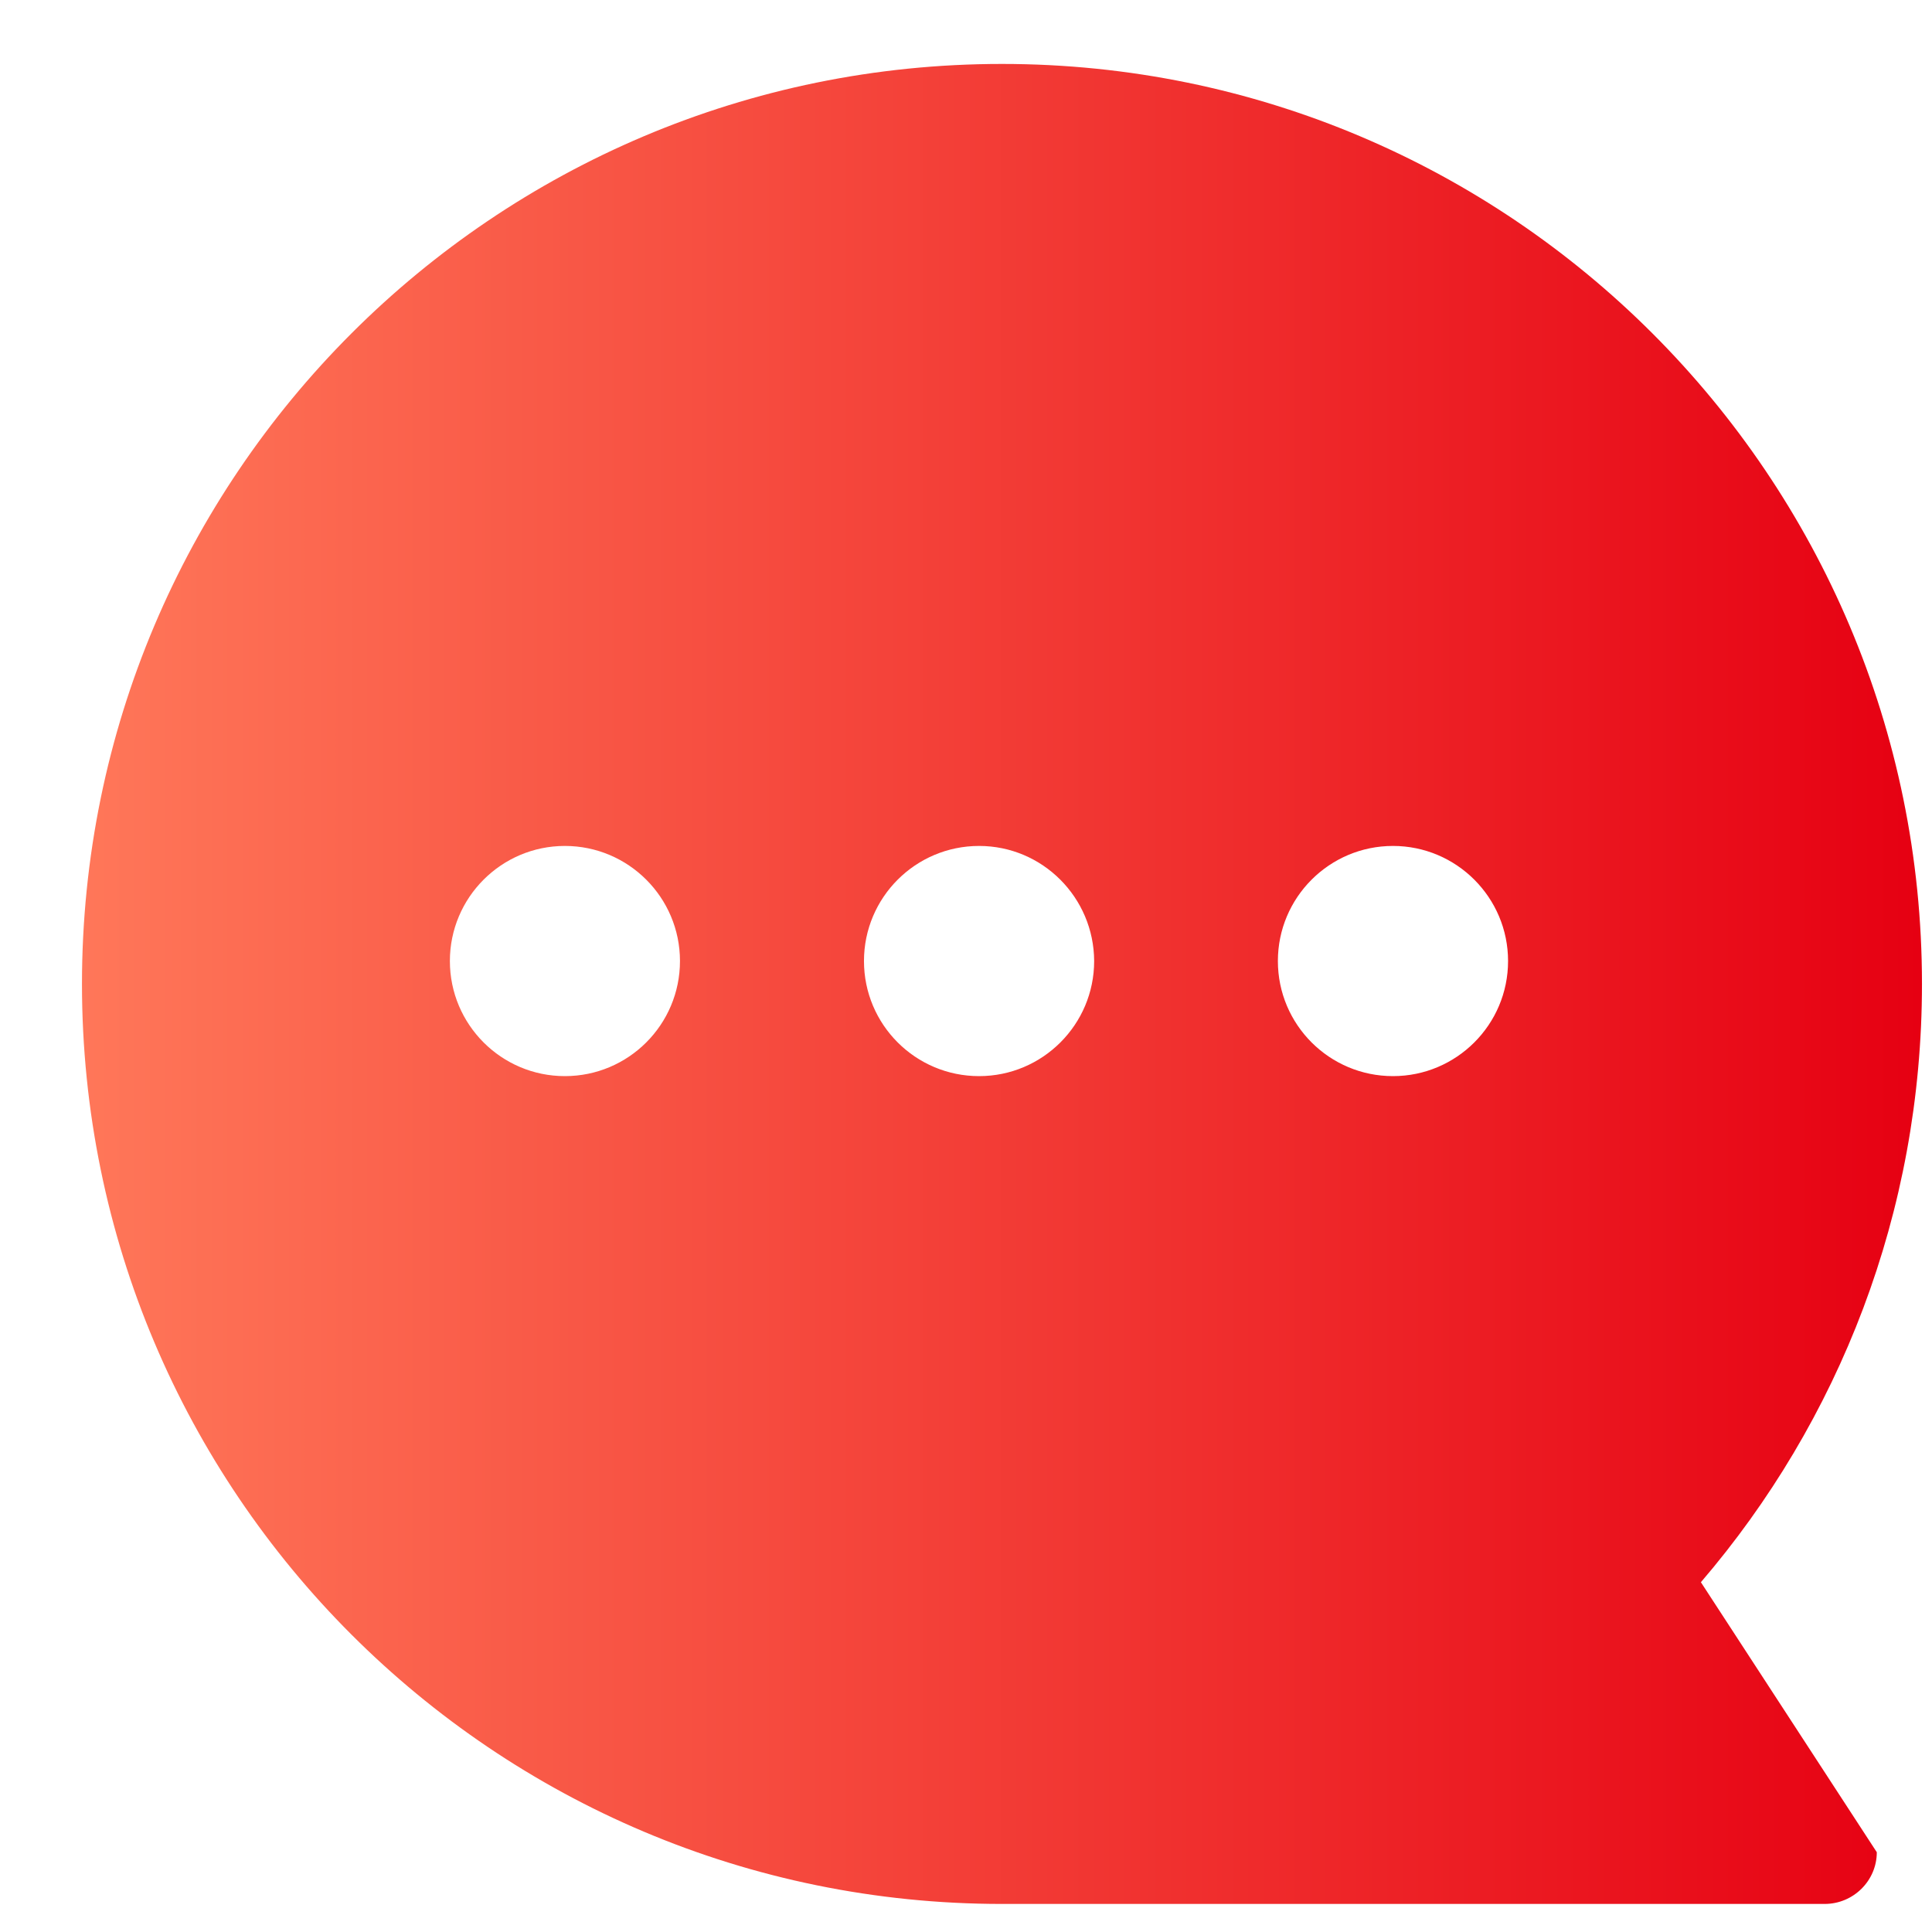 <svg width="21" height="21" viewBox="0 0 21 21" fill="none" xmlns="http://www.w3.org/2000/svg">
<path fill-rule="evenodd" clip-rule="evenodd" d="M10.891 0.695C16.414 0.695 20.891 5.174 20.891 10.695C20.891 13.179 19.987 15.45 18.488 17.198L20.4 20.133C20.4 20.442 20.146 20.695 19.833 20.695H10.891C5.367 20.695 0.891 16.219 0.891 10.695C0.891 5.174 5.367 0.695 10.891 0.695ZM13.89 10.446C13.89 9.756 14.45 9.195 15.141 9.195C15.831 9.195 16.392 9.756 16.392 10.446C16.392 11.137 15.831 11.697 15.141 11.697C14.45 11.697 13.89 11.137 13.89 10.446ZM4.89 10.446C4.89 9.756 5.45 9.195 6.14 9.195C6.831 9.195 7.391 9.756 7.391 10.446C7.391 11.137 6.831 11.697 6.14 11.697C5.45 11.697 4.89 11.137 4.89 10.446ZM9.391 10.446C9.391 9.756 9.951 9.195 10.642 9.195C11.332 9.195 11.89 9.756 11.893 10.446C11.893 11.137 11.332 11.697 10.642 11.697C9.951 11.697 9.391 11.137 9.391 10.446Z" fill="url(#paint0_linear_148_1704)"/>
<defs>
<linearGradient id="paint0_linear_148_1704" x1="0.867" y1="10.702" x2="20.889" y2="10.702" gradientUnits="userSpaceOnUse">
<stop stop-color="#FF7759"/>
<stop offset="1" stop-color="#E60012"/>
</linearGradient>
</defs>
</svg>
